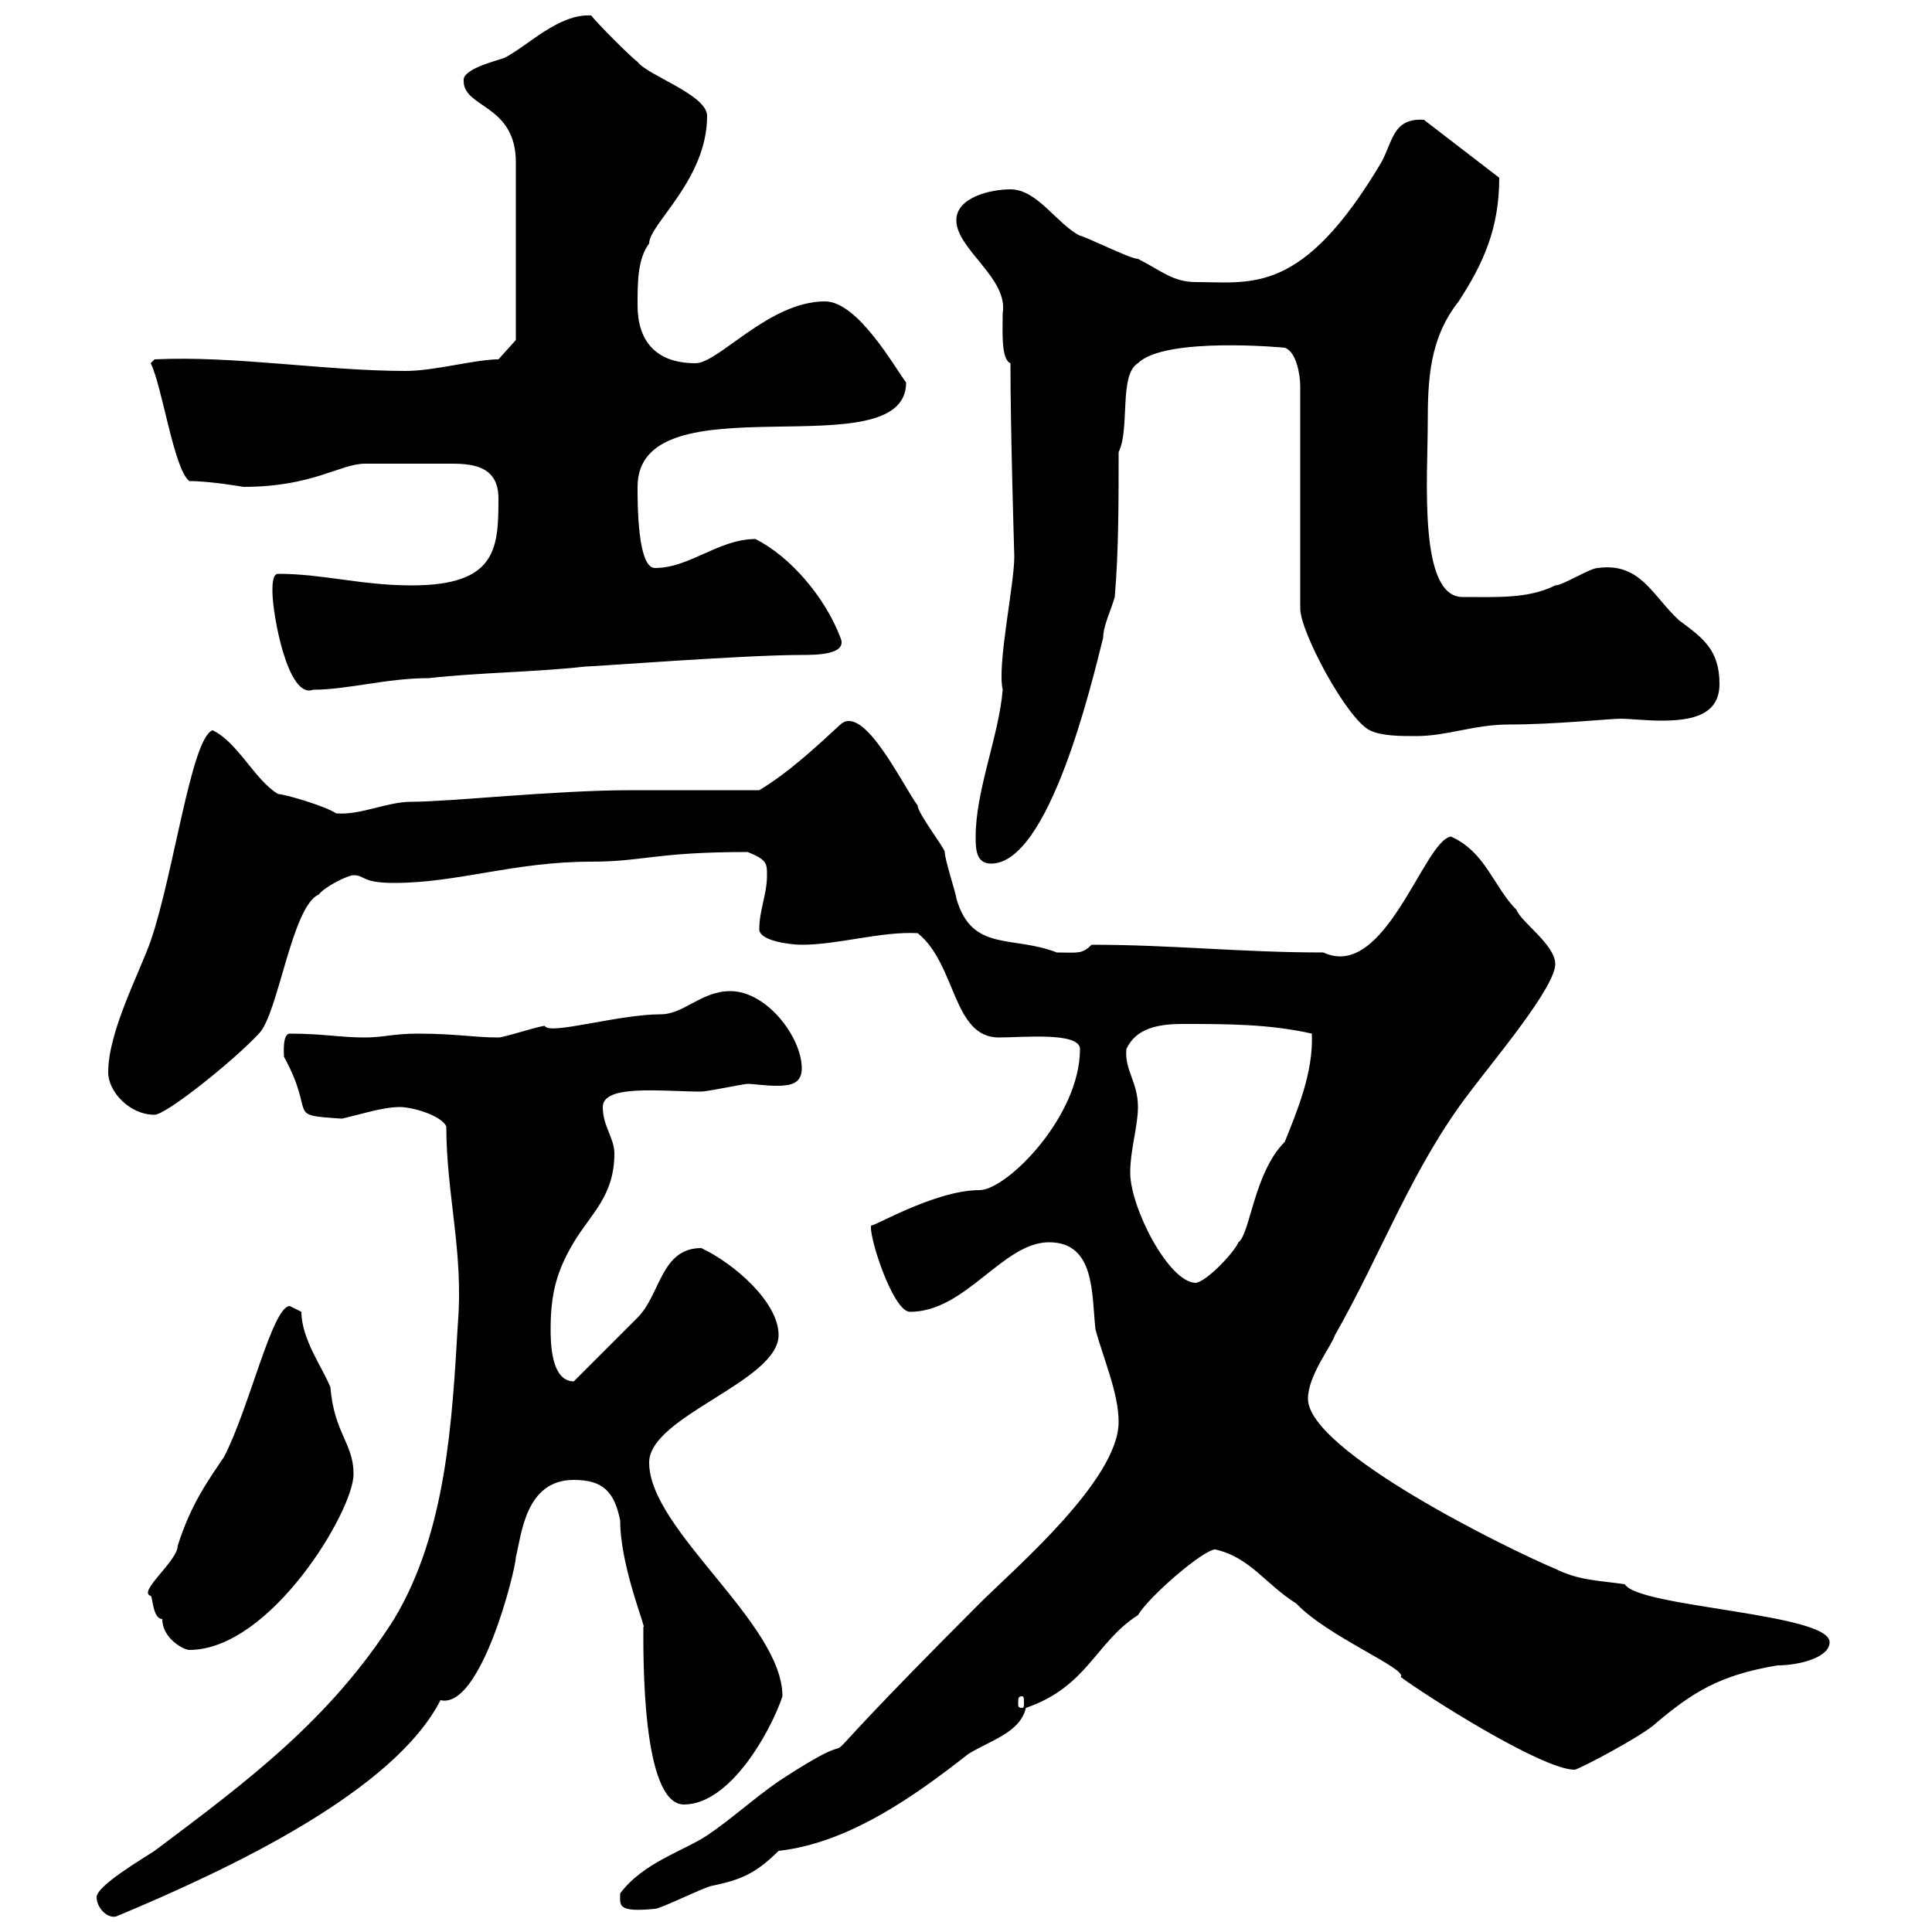 <svg xmlns="http://www.w3.org/2000/svg" xmlns:xlink="http://www.w3.org/1999/xlink" width="300" height="300"><path d="M15 294.60C15 296.10 16.50 297.90 18 297.60C36 290.10 61.20 278.10 68.40 264C74.70 265.50 80.10 243.60 80.10 241.80C81 238.20 81.60 229.80 89.10 229.80C93.60 229.80 95.40 231.60 96.30 236.10C96.30 243.30 100.50 253.20 99.90 252.60C99.90 256.80 99.60 280.20 106.20 280.20C113.40 280.20 119.70 268.80 121.50 263.40C121.50 252 100.80 237.60 100.80 227.10C100.80 219.90 120.90 214.50 120.90 207.30C120.90 202.20 114 196.20 108.90 193.80C102.60 193.80 102.60 201 99 204.60C97.20 206.40 90.90 212.70 89.10 214.50C85.50 214.50 85.50 208.20 85.50 206.40C85.50 201 86.40 197.40 89.10 192.90C91.80 188.40 95.40 185.70 95.40 179.10C95.40 176.70 93.60 174.90 93.60 171.90C93.60 168.30 102.90 169.50 108.90 169.50C109.80 169.50 115.50 168.30 116.10 168.30C117 168.30 118.80 168.60 120.60 168.60C122.70 168.60 124.50 168.30 124.50 165.90C124.50 161.10 119.10 153.90 113.40 153.90C108.90 153.90 106.20 157.50 102.60 157.50C96 157.50 85.20 160.80 84.60 159.30C83.70 159.30 78.30 161.10 77.40 161.10C73.50 161.10 70.80 160.50 64.80 160.50C61.20 160.50 59.40 161.10 56.70 161.10C52.80 161.10 50.10 160.50 45 160.50C43.80 160.50 44.10 163.80 44.10 164.10C49.20 173.40 44.10 173.10 53.10 173.70C55.80 173.10 59.40 171.90 62.10 171.90C63.90 171.90 68.40 173.10 69.30 174.90C69.30 185.40 72 194.40 71.10 205.50C70.20 220.80 69.30 237.90 61.20 251.40C51.30 267 38.40 276.60 24 287.40C22.20 288.60 15 292.80 15 294.60ZM96.30 294C96.30 295.80 95.70 297 101.70 296.40C102.60 296.40 109.80 292.80 110.70 292.80C114.90 291.90 117.30 291 120.90 287.40C131.70 286.20 141.90 279 150.30 272.40C153.60 270.30 158.40 269.10 159.30 265.20C168.90 261.90 170.10 255 176.70 250.80C178.50 247.80 186.90 240.60 188.70 240.60C194.10 241.80 196.50 246 201.30 249C206.10 254.10 218.70 259.20 217.50 260.40C221.10 263.10 239.40 274.80 244.50 274.80C245.10 274.80 255.30 269.40 257.10 267.60C262.80 262.80 267 260.10 276 258.60C279.30 258.60 284.10 257.40 284.10 255C284.10 250.50 254.40 249.60 252.30 246C248.10 245.40 245.10 245.40 241.50 243.60C234.30 240.60 203.10 225.30 203.10 217.20C203.10 213.60 206.70 209.10 207.30 207.30C214.50 194.70 219.30 181.20 228.30 169.50C231.90 164.70 241.50 153.30 241.50 149.70C241.50 146.70 236.10 143.10 235.50 141.30C231.90 137.70 230.70 132.30 225.30 129.90C221.10 130.50 215.10 152.40 205.50 147.90C192.60 147.90 182.10 146.70 169.50 146.70C168 148.20 167.40 147.90 164.10 147.90C157.20 145.20 150.90 147.90 148.50 139.50C148.50 138.90 146.70 133.50 146.70 132.30C146.70 131.70 142.50 126.30 142.50 125.10C140.10 121.80 134.10 109.20 130.50 112.50C126.60 116.10 122.40 120 117.90 122.70C115.50 122.70 100.80 122.70 98.10 122.70C86.10 122.70 69.90 124.50 63.90 124.50C60 124.50 56.10 126.60 52.20 126.30C50.40 125.10 44.10 123.30 43.20 123.30C39.60 121.20 36.90 115.20 33 113.40C29.70 114.60 27 135.60 23.40 146.10C21.60 151.20 16.80 160.20 16.80 166.50C16.80 169.50 20.10 173.10 24 173.10C25.80 173.10 36.30 164.70 40.20 160.50C43.20 157.50 45.30 140.70 49.50 138.90C50.40 137.70 54 135.90 54.90 135.90C56.70 135.90 56.10 137.10 61.20 137.10C71.10 137.10 79.80 133.80 91.80 133.80C99.90 133.80 101.70 132.30 116.10 132.30C119.10 133.50 119.10 134.10 119.10 135.90C119.10 138.90 117.90 141.30 117.90 144.30C117.90 146.10 122.70 146.70 124.50 146.70C130.20 146.70 136.80 144.60 142.50 144.90C148.50 149.70 147.90 161.10 155.10 161.10C158.70 161.10 167.70 160.20 167.70 162.90C167.70 173.40 156.30 184.80 152.10 184.80C144.90 184.80 134.70 191.10 135.30 190.20C134.70 191.40 138.60 203.70 141.30 203.70C150 203.70 155.70 192.90 162.90 192.90C170.10 192.90 169.50 201 170.10 206.40C171.30 210.90 173.70 216.30 173.70 220.80C173.70 229.80 157.50 243.60 152.10 249C117.30 283.80 140.10 264 120.90 276.60C117 279.30 113.40 282.60 109.80 285C106.20 287.40 99.90 289.20 96.30 294ZM158.70 263.40C159 263.40 159 263.70 159 264.60C159 264.90 159 265.20 158.70 265.20C158.10 265.20 158.10 264.90 158.10 264.60C158.10 263.70 158.10 263.40 158.70 263.40ZM23.40 247.80C23.70 247.80 23.70 251.40 25.20 251.40C25.20 254.40 28.50 256.20 29.40 256.20C42 256.20 54.90 234.60 54.90 228.90C54.90 224.10 51.90 222.60 51.30 215.40C50.10 212.40 46.80 207.90 46.80 203.70C46.80 203.70 45 202.80 45 202.80C42.30 202.80 38.70 218.70 34.80 226.20C32.40 229.80 29.70 233.40 27.60 240C27.60 242.40 21.30 247.20 23.40 247.80ZM175.50 182.10C175.50 178.50 176.70 174.90 176.70 171.90C176.70 168 174.60 166.20 174.90 162.90C176.40 159.60 180 159 183.60 159C190.50 159 197.10 159 203.70 160.50C204 166.50 201.30 172.80 199.50 177.30C194.70 182.10 194.10 191.70 192.30 192.90C191.70 194.40 187.50 198.90 185.70 199.20C181.50 199.20 175.50 187.50 175.50 182.10ZM151.50 129.90C151.50 131.70 151.50 134.10 153.90 134.10C162.90 134.10 169.50 106.20 171.30 99C171.30 97.20 172.50 94.80 173.10 92.70C173.70 85.50 173.70 78.30 173.70 70.20C175.50 66.60 173.70 58.20 176.70 56.40C180.90 52.20 199.80 54 199.50 54C201.30 54.60 201.90 58.20 201.90 60L201.90 94.50C201.90 98.10 209.10 111.60 212.70 113.40C214.50 114.30 217.50 114.30 219.90 114.30C224.70 114.30 228.90 112.50 234.30 112.50C241.50 112.50 249.90 111.60 251.70 111.60C252.90 111.60 255.60 111.90 258 111.90C262.80 111.90 267 111 267 106.20C267 100.80 264.30 99 260.70 96.30C256.50 92.40 254.70 87.30 248.10 88.20C246.90 88.20 242.70 90.90 241.50 90.90C237.30 93 232.50 92.70 227.10 92.70C220.20 92.70 221.70 74.10 221.70 65.70C221.70 58.80 222 52.50 226.50 46.80C230.40 40.80 232.80 35.40 232.80 27.60C232.80 27.60 221.10 18.60 221.10 18.60C216.30 18.30 216.30 21.90 214.50 25.20C202.20 45.90 194.40 43.80 185.70 43.80C182.10 43.80 180.30 42 176.70 40.20C175.50 40.20 168.30 36.60 167.70 36.60C164.10 34.80 161.10 29.40 156.90 29.40C153.90 29.40 148.50 30.60 148.50 34.20C148.50 38.70 156.60 43.20 155.70 48.60C155.70 51.30 155.40 55.80 156.90 56.40C156.90 66.90 157.50 86.40 157.50 86.40C157.50 90.90 154.80 103.20 155.70 107.10C155.10 114.30 151.50 122.70 151.50 129.90ZM42.30 91.80C42.30 95.40 44.70 108.60 48.60 107.10C54 107.10 60 105.30 66.60 105.30C74.70 104.40 82.80 104.40 90.90 103.50C92.40 103.50 115.50 101.70 124.50 101.70C126.60 101.70 131.70 101.70 130.50 99C128.10 92.70 122.70 86.40 117.30 83.70C111.60 83.70 107.10 88.20 101.70 88.20C99 88.20 99 78.30 99 75.60C99 58.50 140.70 73.20 140.70 59.40C138.90 57 133.20 46.80 128.10 46.80C119.40 46.80 111.60 56.40 108 56.40C101.70 56.40 99 52.80 99 47.40C99 43.80 99 40.20 100.80 37.80C100.80 34.80 109.80 27.90 109.80 18C109.80 14.70 100.50 11.70 99 9.60C98.10 9 92.70 3.60 91.80 2.40C86.70 2.10 81.90 7.20 78.30 9C76.50 9.60 71.70 10.80 72 12.60C72 16.80 80.10 16.20 80.10 25.20L80.10 52.80L77.40 55.80C73.80 55.80 67.50 57.60 63 57.60C50.40 57.60 36.30 55.20 24 55.80L23.40 56.40C25.20 60 27 72.90 29.40 74.70C32.70 74.70 37.80 75.60 37.80 75.60C48.60 75.60 52.80 72 56.70 72C60.30 72 66.30 72 70.20 72C73.80 72 77.40 72.60 77.40 77.40C77.40 85.20 77.10 90.90 63.90 90.90C56.10 90.90 50.10 89.10 43.20 89.10C42.30 89.10 42.30 90.90 42.30 91.80Z"/></svg>